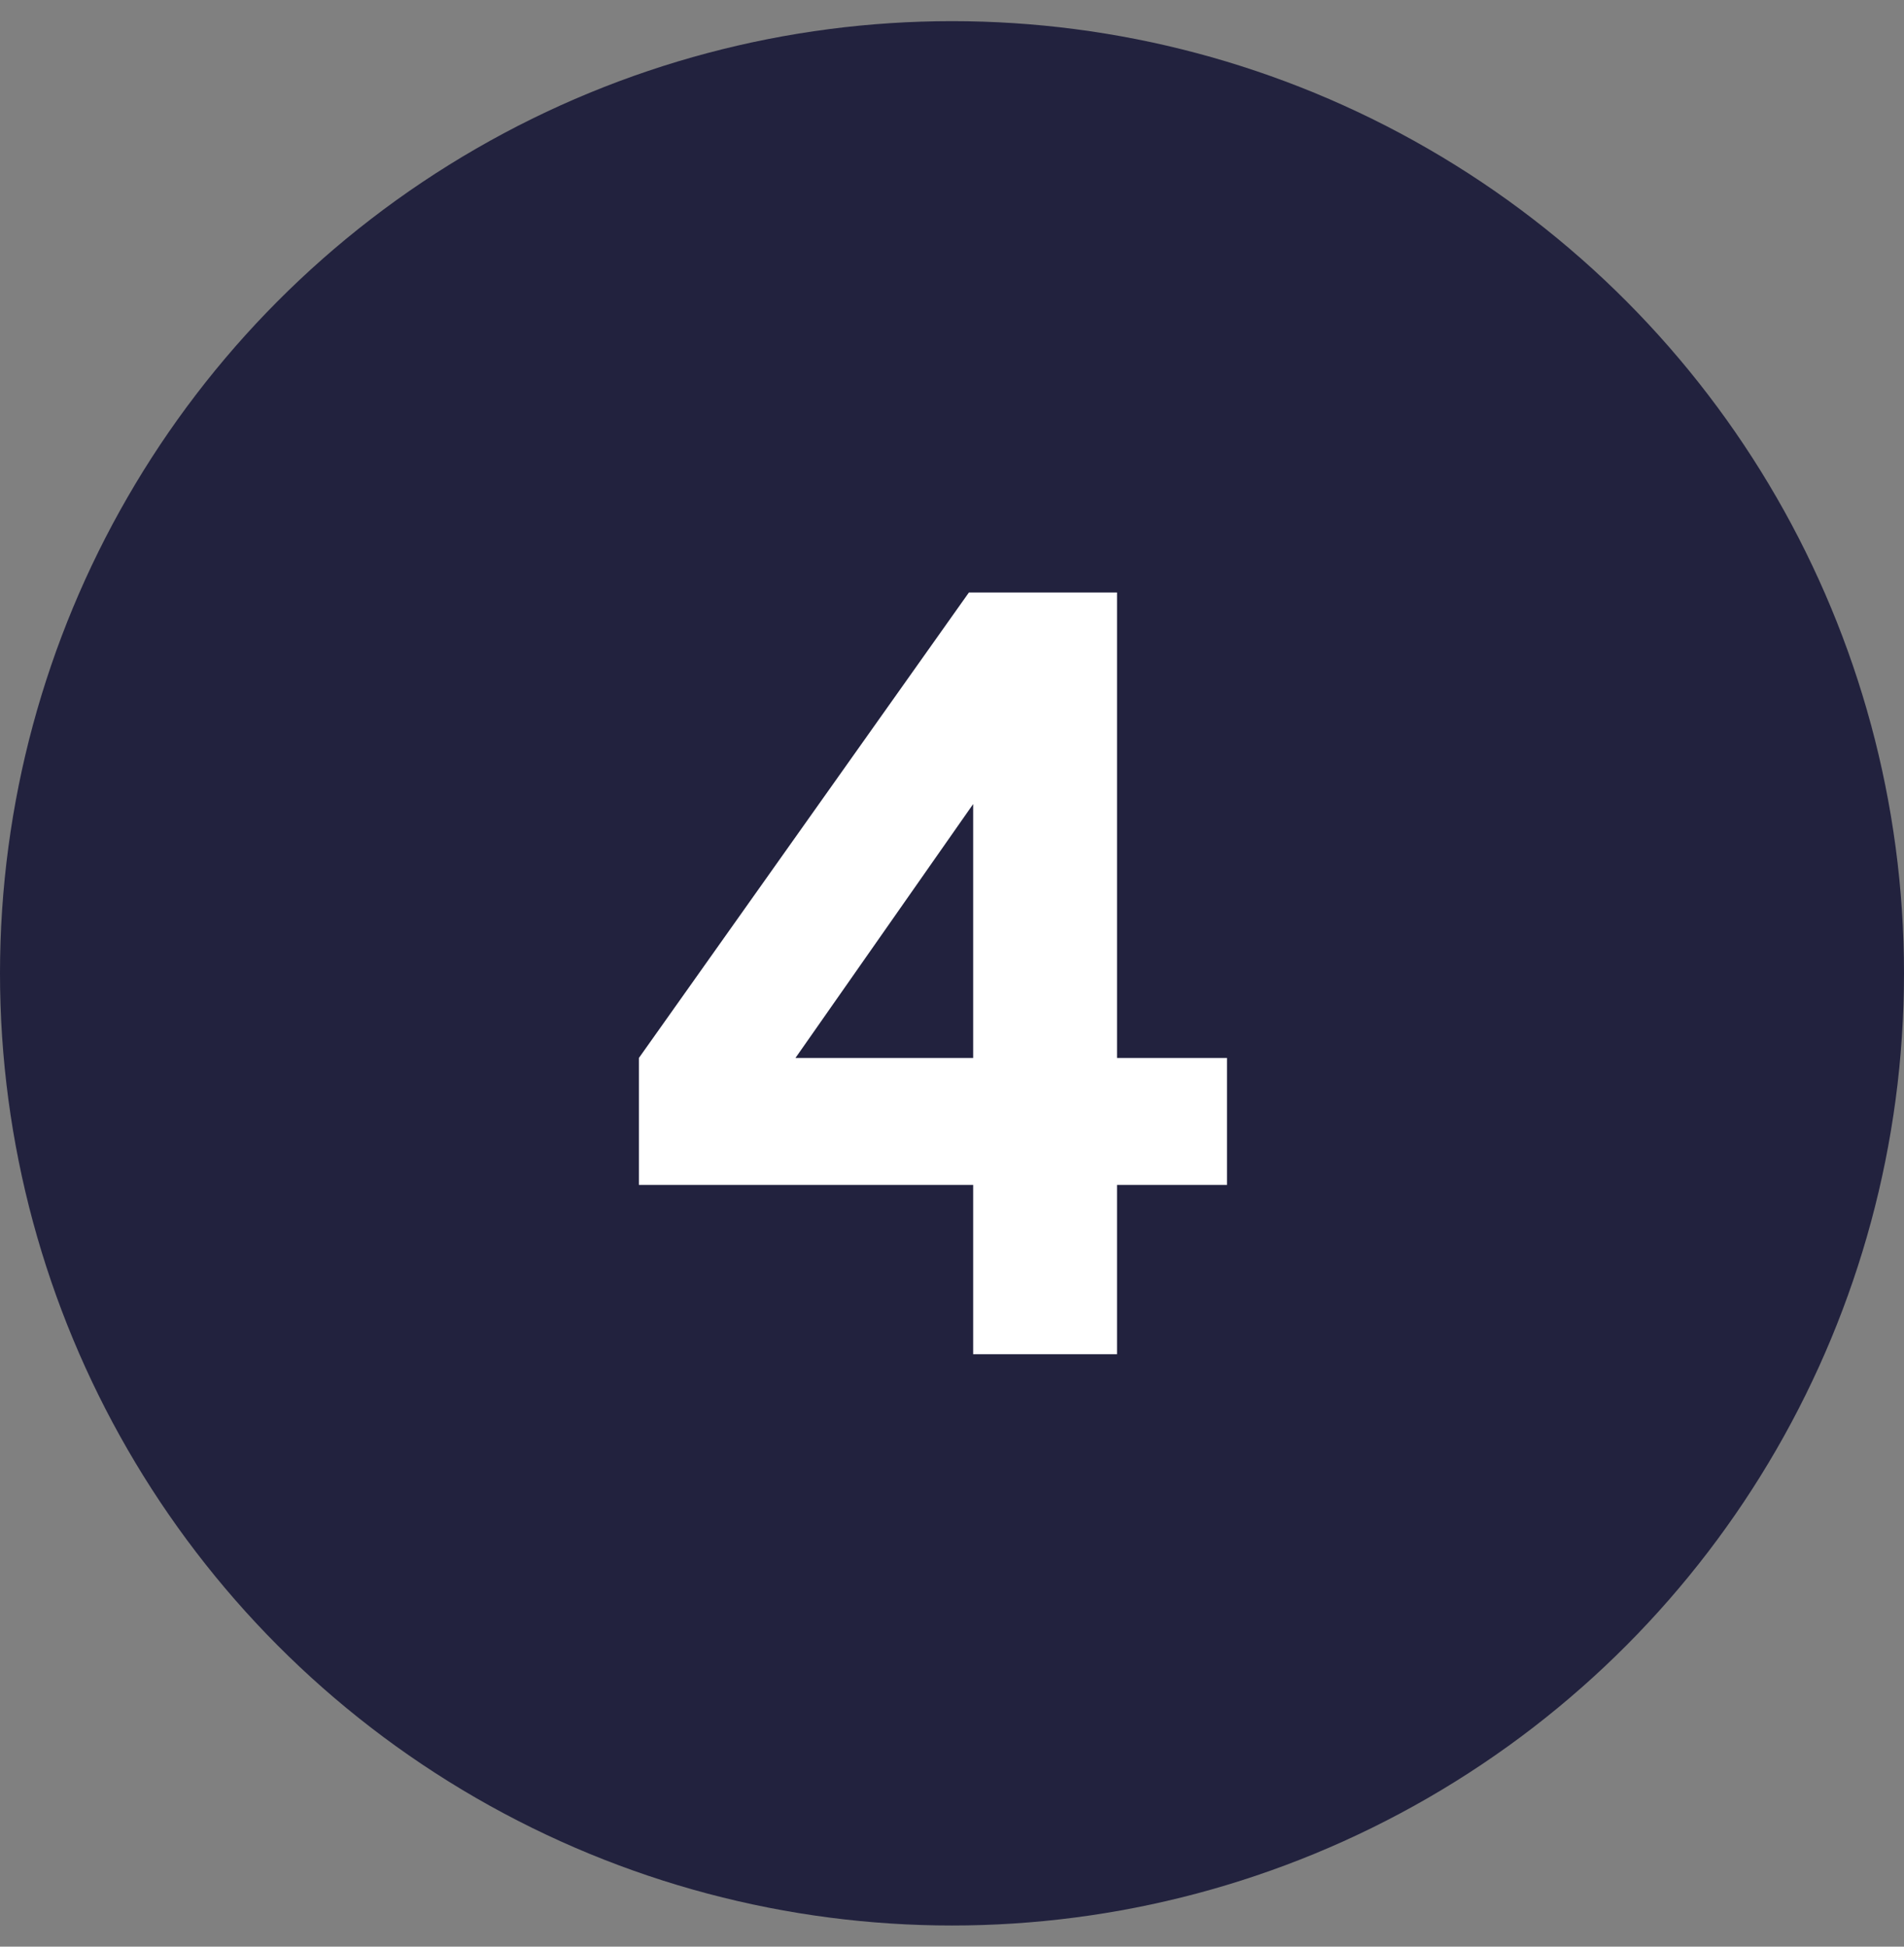 <?xml version="1.0" encoding="utf-8"?>
<!-- Generator: Adobe Illustrator 28.2.0, SVG Export Plug-In . SVG Version: 6.00 Build 0)  -->
<svg version="1.1" id="Layer_1" xmlns="http://www.w3.org/2000/svg" xmlns:xlink="http://www.w3.org/1999/xlink" x="0px" y="0px"
	 viewBox="0 0 45 46" style="enable-background:new 0 0 45 46;" xml:space="preserve">
<rect x="0" y="0" width="45" height="46" fill="#808080" stroke="none"/>
<style type="text/css">
	.st0{fill-rule:evenodd;clip-rule:evenodd;fill:#22223E;}
	.st1{fill:#FFFFFF;}
</style>
<g>
	<circle id="Circle" class="st0" cx="22.5" cy="23" r="22.5"/>
	<g>
		<path class="st1" d="M23,28h-7.9V25l7.8-11h3.5v11h2.6V28h-2.6v4H23V28z M23,25V19L18.8,25H23z"/>
	</g>
</g>
</svg>
